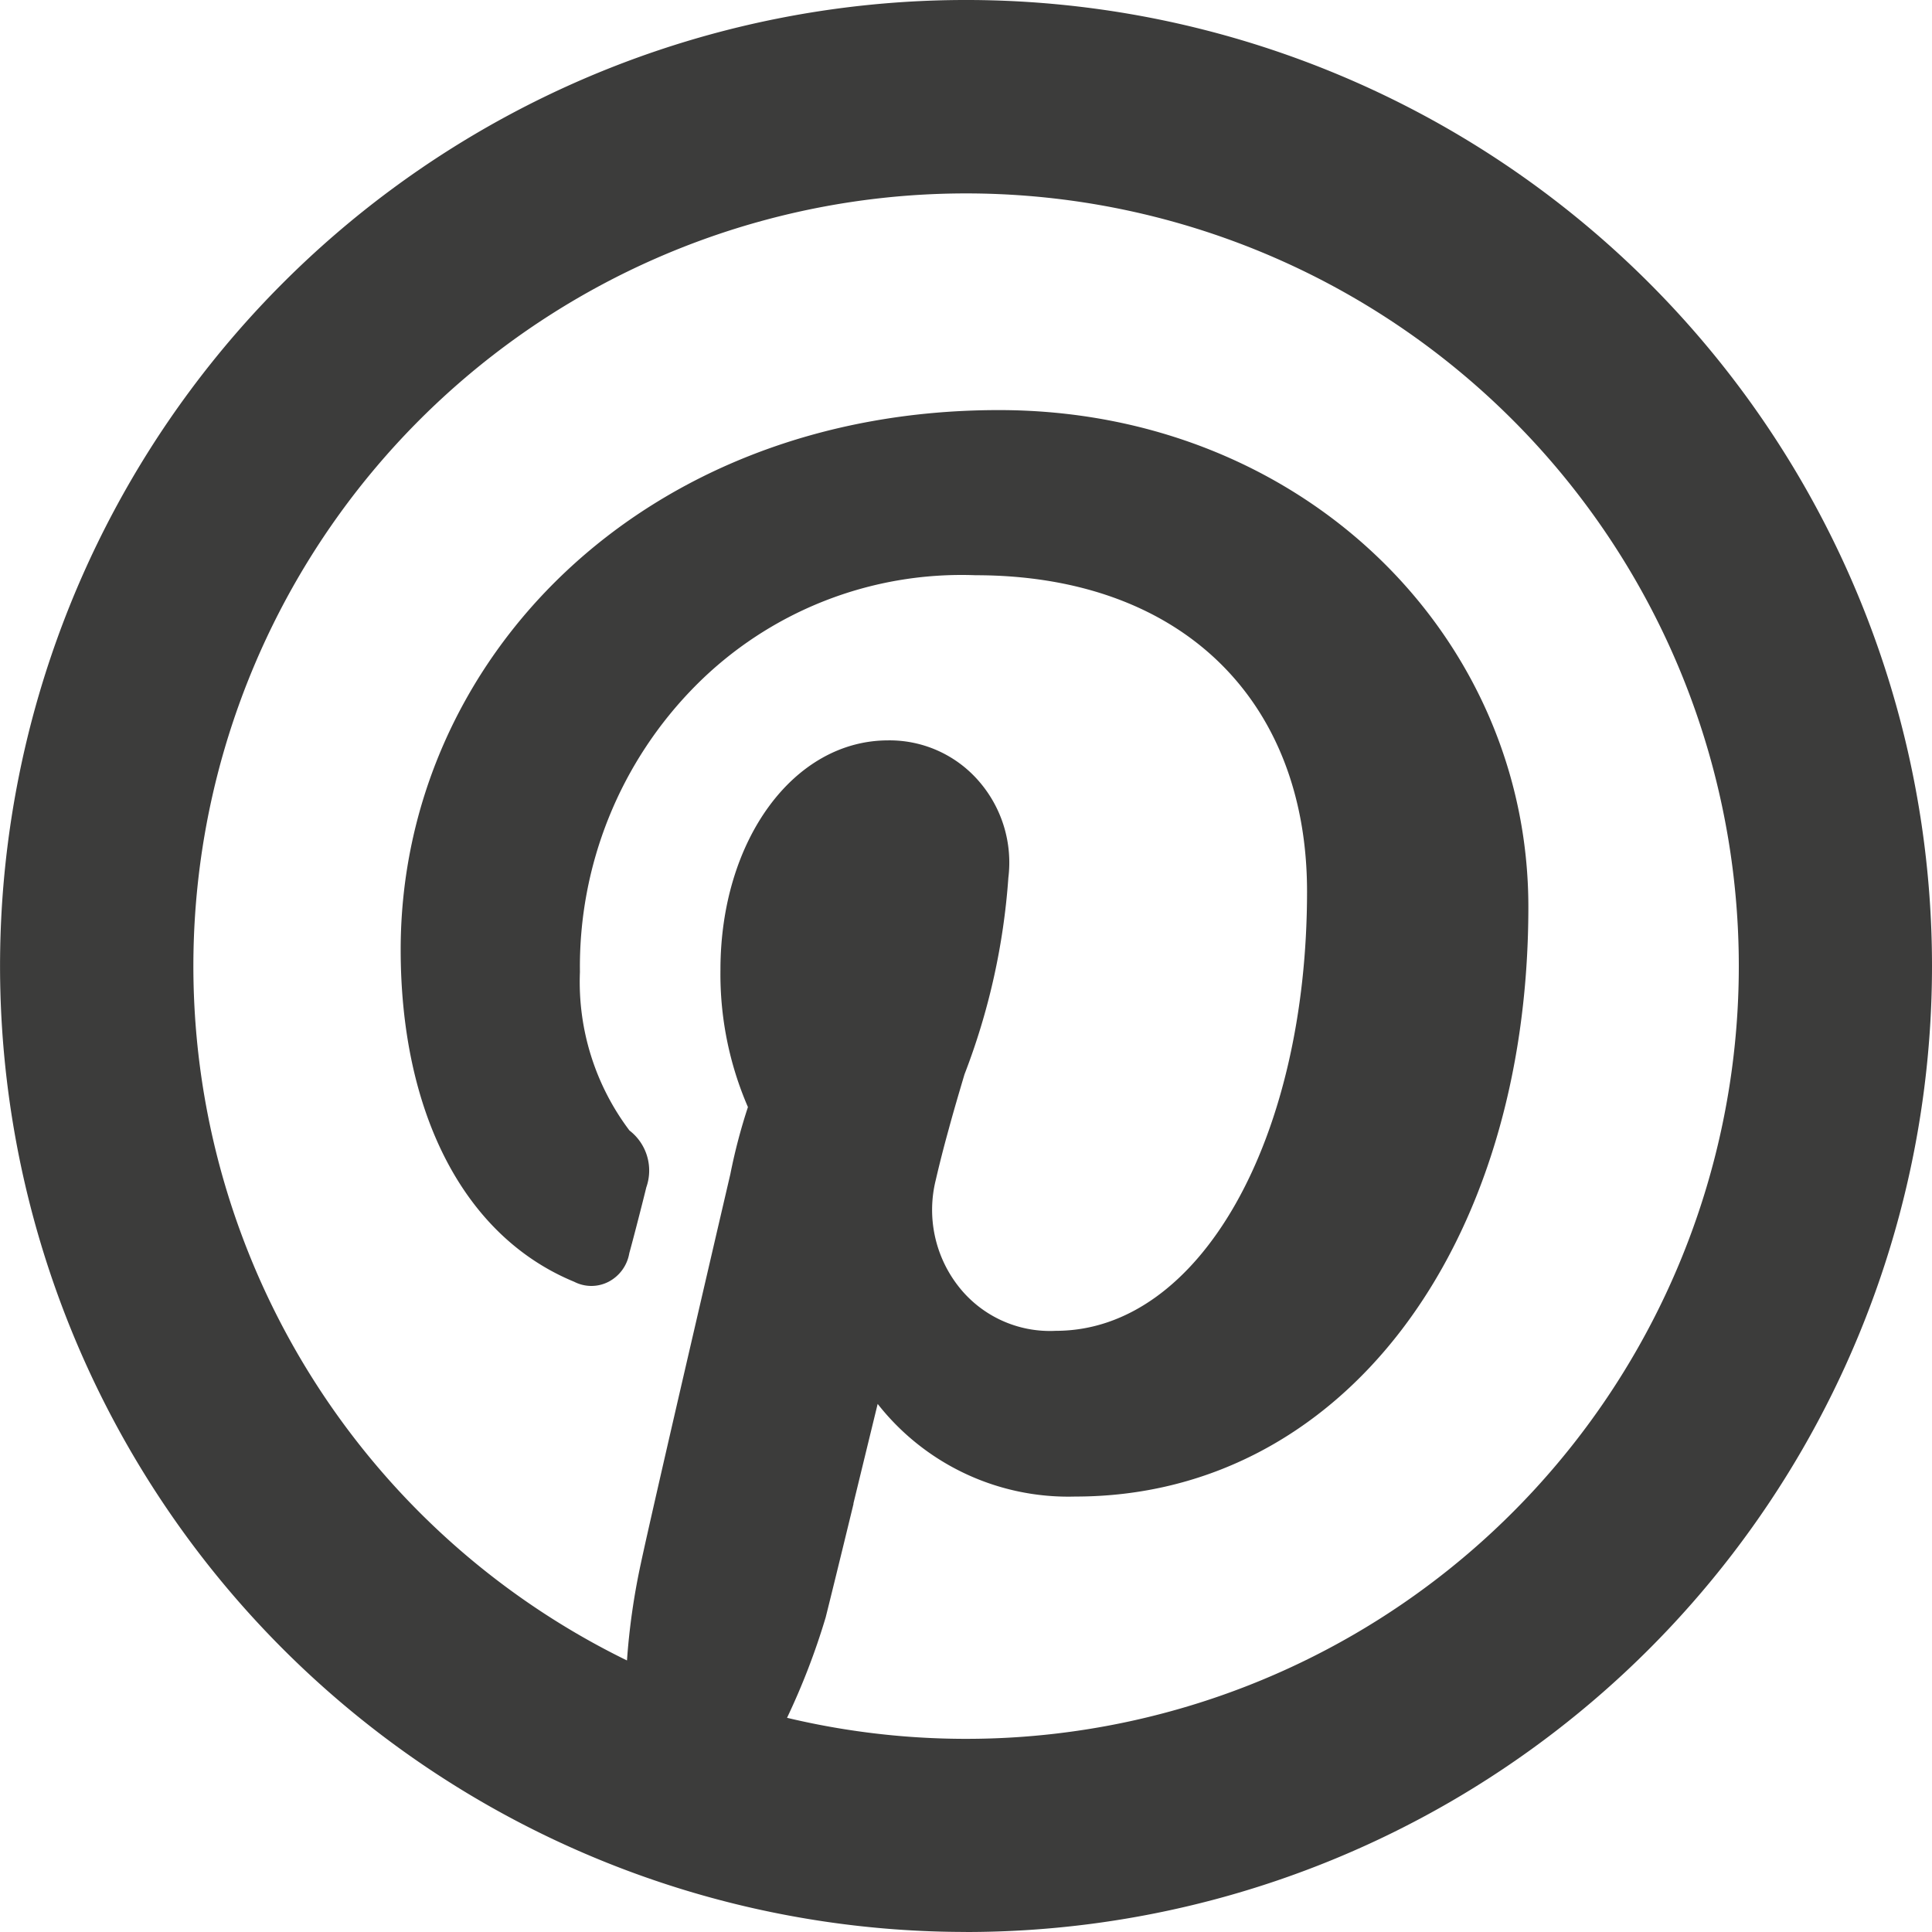 <svg xmlns="http://www.w3.org/2000/svg" width="36.559" height="36.559" viewBox="0 0 36.559 36.559">
  <path id="pinterest" d="M13.865,33.424a12.958,12.958,0,0,1,.261-1.831c.115-.539.464-2.066.976-4.277l.013-.056c.225-.972.466-2.011.707-3.046a10.83,10.83,0,0,1,.332-1.265,6.325,6.325,0,0,1-.52-2.6c0-2.445,1.382-4.339,3.173-4.339a2.233,2.233,0,0,1,1.723.779,2.345,2.345,0,0,1,.552,1.821,12.816,12.816,0,0,1-.83,3.72c-.129.434-.218.739-.3,1.043-.095.343-.174.655-.243.953a2.348,2.348,0,0,0,.434,2.022,2.195,2.195,0,0,0,1.838.835c2.728,0,4.753-3.629,4.753-8.314,0-3.6-2.36-5.984-6.274-5.984a7.089,7.089,0,0,0-5.3,2.094,7.549,7.549,0,0,0-2.185,5.413,4.667,4.667,0,0,0,.937,3,.956.956,0,0,1,.319,1.076c-.075.309-.256,1.011-.322,1.246a.749.749,0,0,1-.393.541.709.709,0,0,1-.649,0c-2.122-.874-3.284-3.249-3.284-6.286,0-5.458,4.555-10.209,11.319-10.209,5.731,0,10.02,4.257,10.02,9.4,0,6.457-3.532,11.159-8.572,11.159a4.584,4.584,0,0,1-3.741-1.753l-.079.324-.379,1.557,0,.014c-.267,1.1-.454,1.859-.526,2.145a13.258,13.258,0,0,1-.731,1.9,14.622,14.622,0,1,0-3.026-1.084Zm6.415,5.134A18.279,18.279,0,1,1,38.56,20.279,18.279,18.279,0,0,1,20.28,38.559Z" transform="translate(-2.001 -2)" fill="#3c3c3b"/>
</svg>
